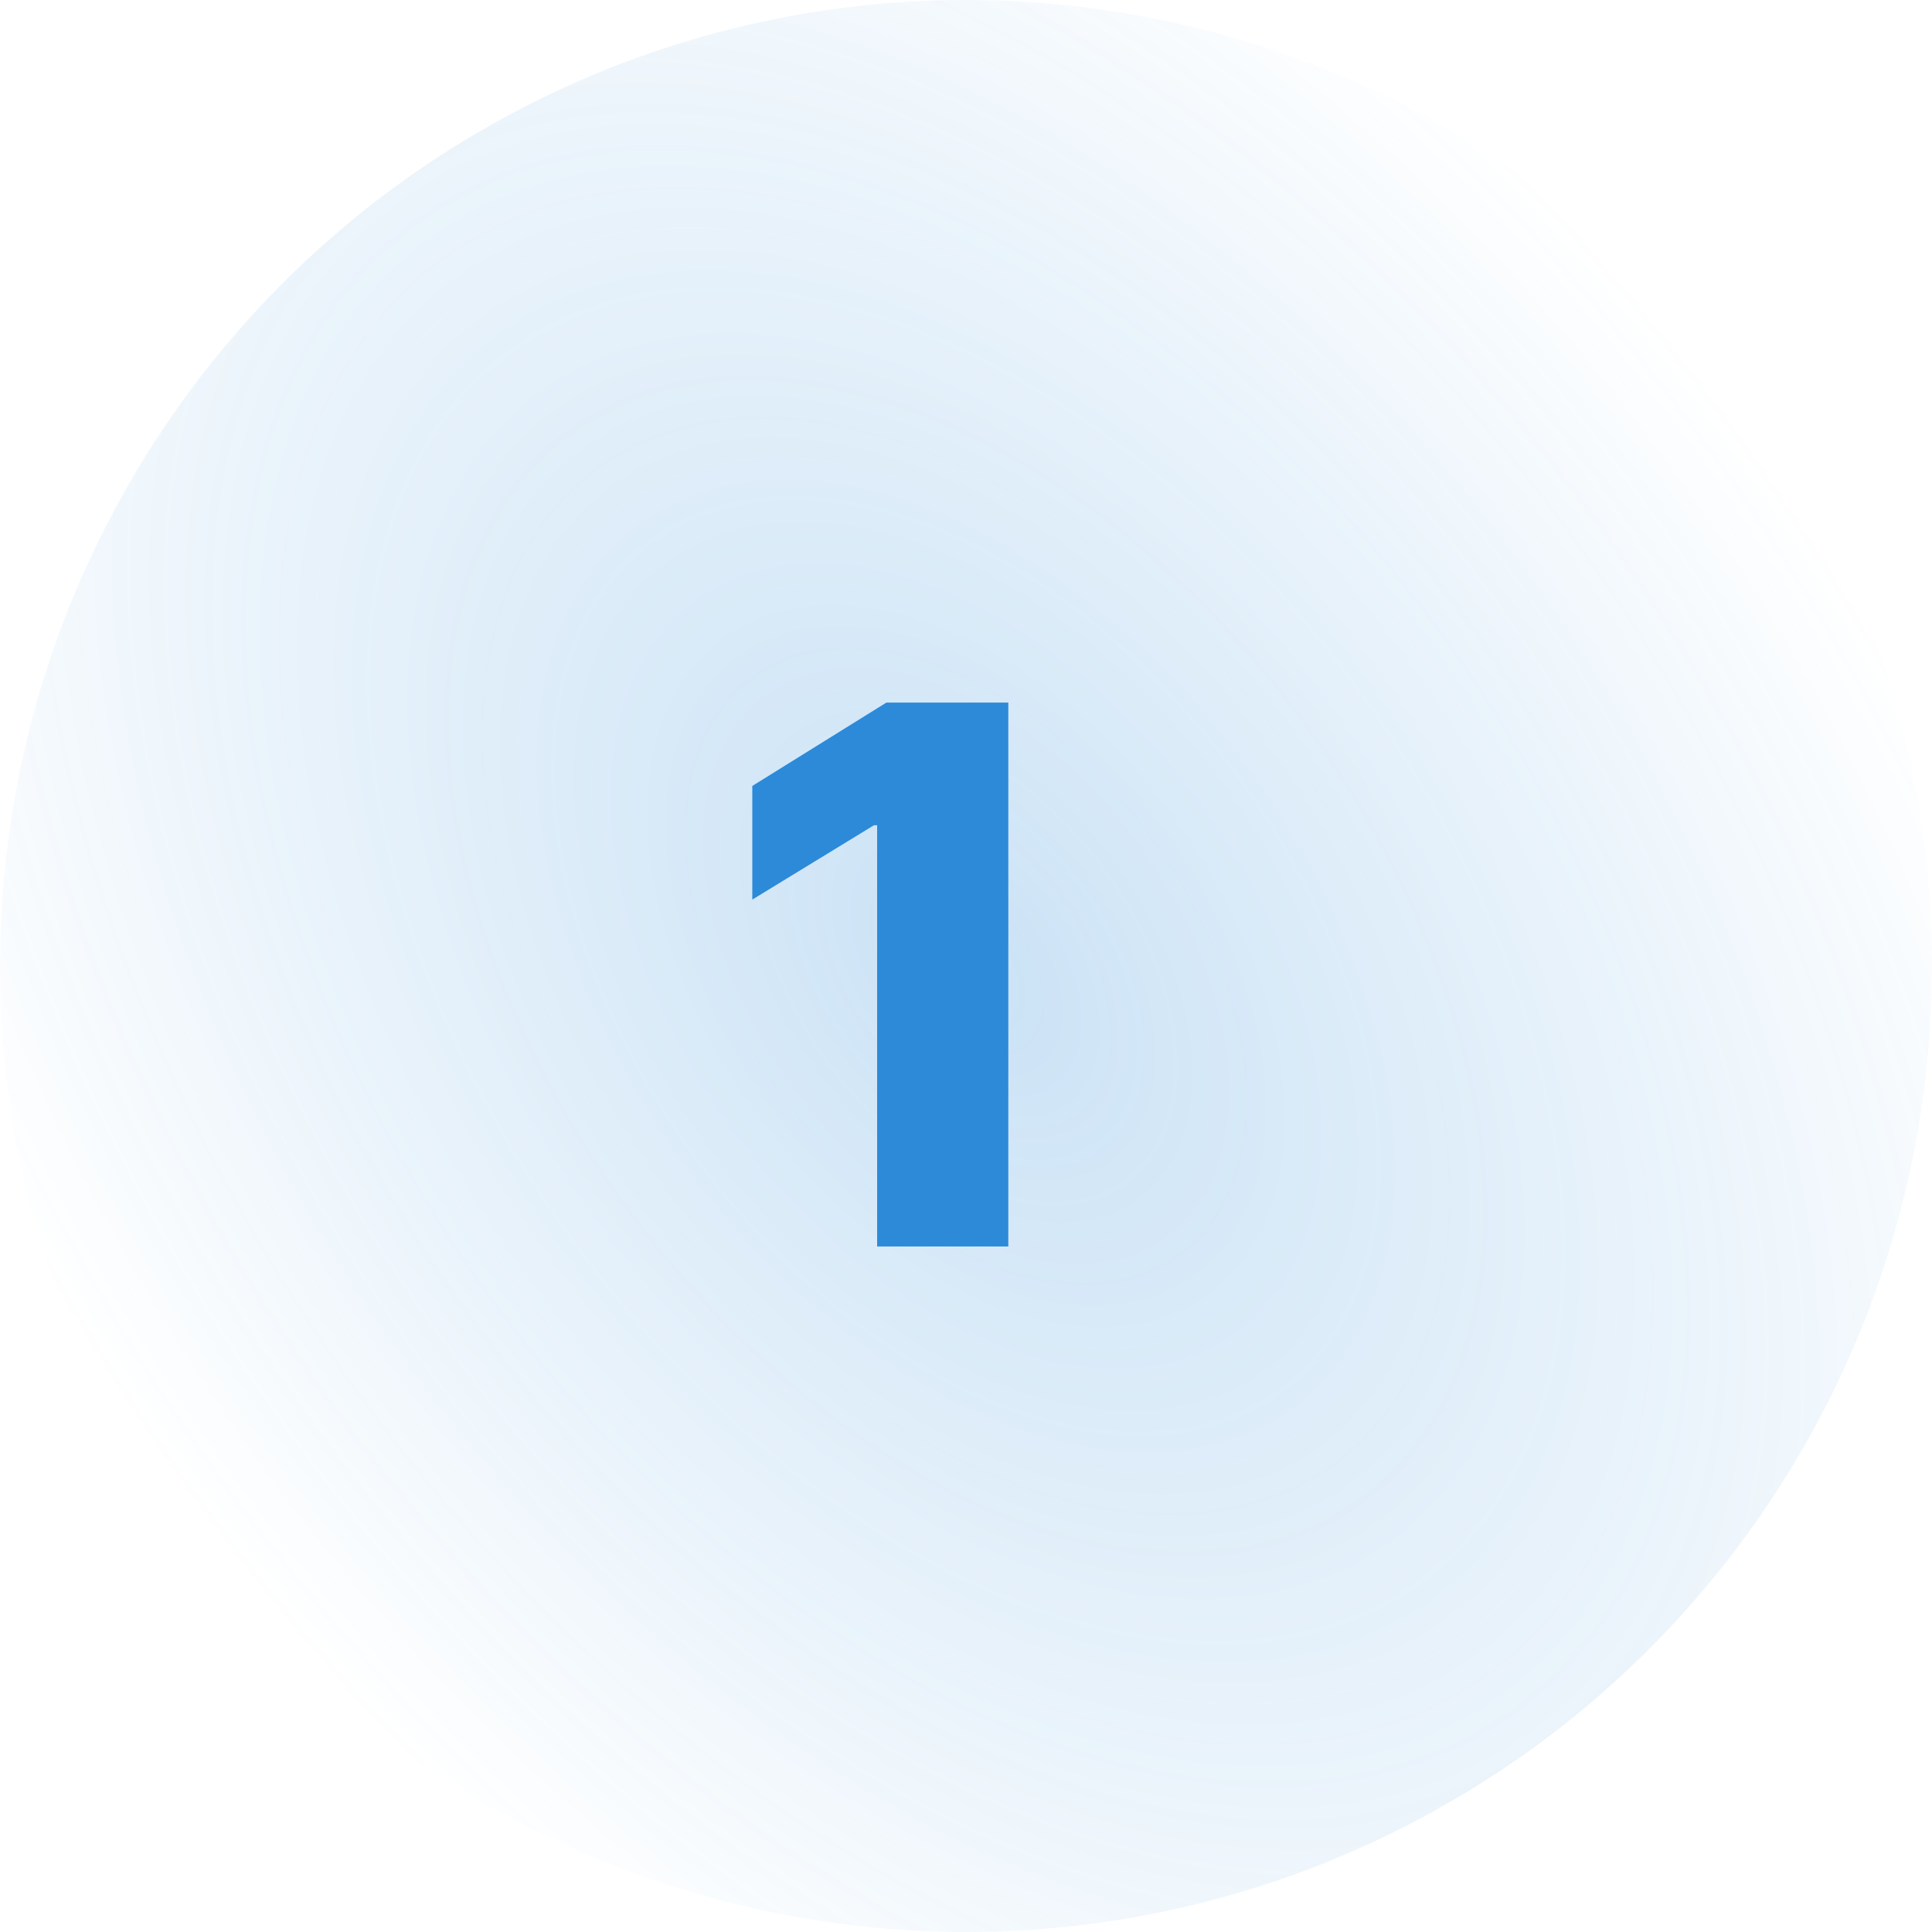 <svg width="62" height="62" viewBox="0 0 62 62" fill="none" xmlns="http://www.w3.org/2000/svg"><circle cx="31" cy="31" r="31" fill="url(#paint0_radial)"/><path d="M32.358 22.546h-3.912l-4.304 2.676v3.647l3.904-2.386h.102V40h4.21V22.546z" fill="#2C8AD8"/><defs><radialGradient id="paint0_radial" cx="0" cy="0" r="1" gradientUnits="userSpaceOnUse" gradientTransform="matrix(24.236 -18.036 28.804 38.706 31 31)"><stop stop-color="#2C8BD8" stop-opacity=".25"/><stop offset="1" stop-color="#2C8BD8" stop-opacity="0"/></radialGradient></defs></svg>